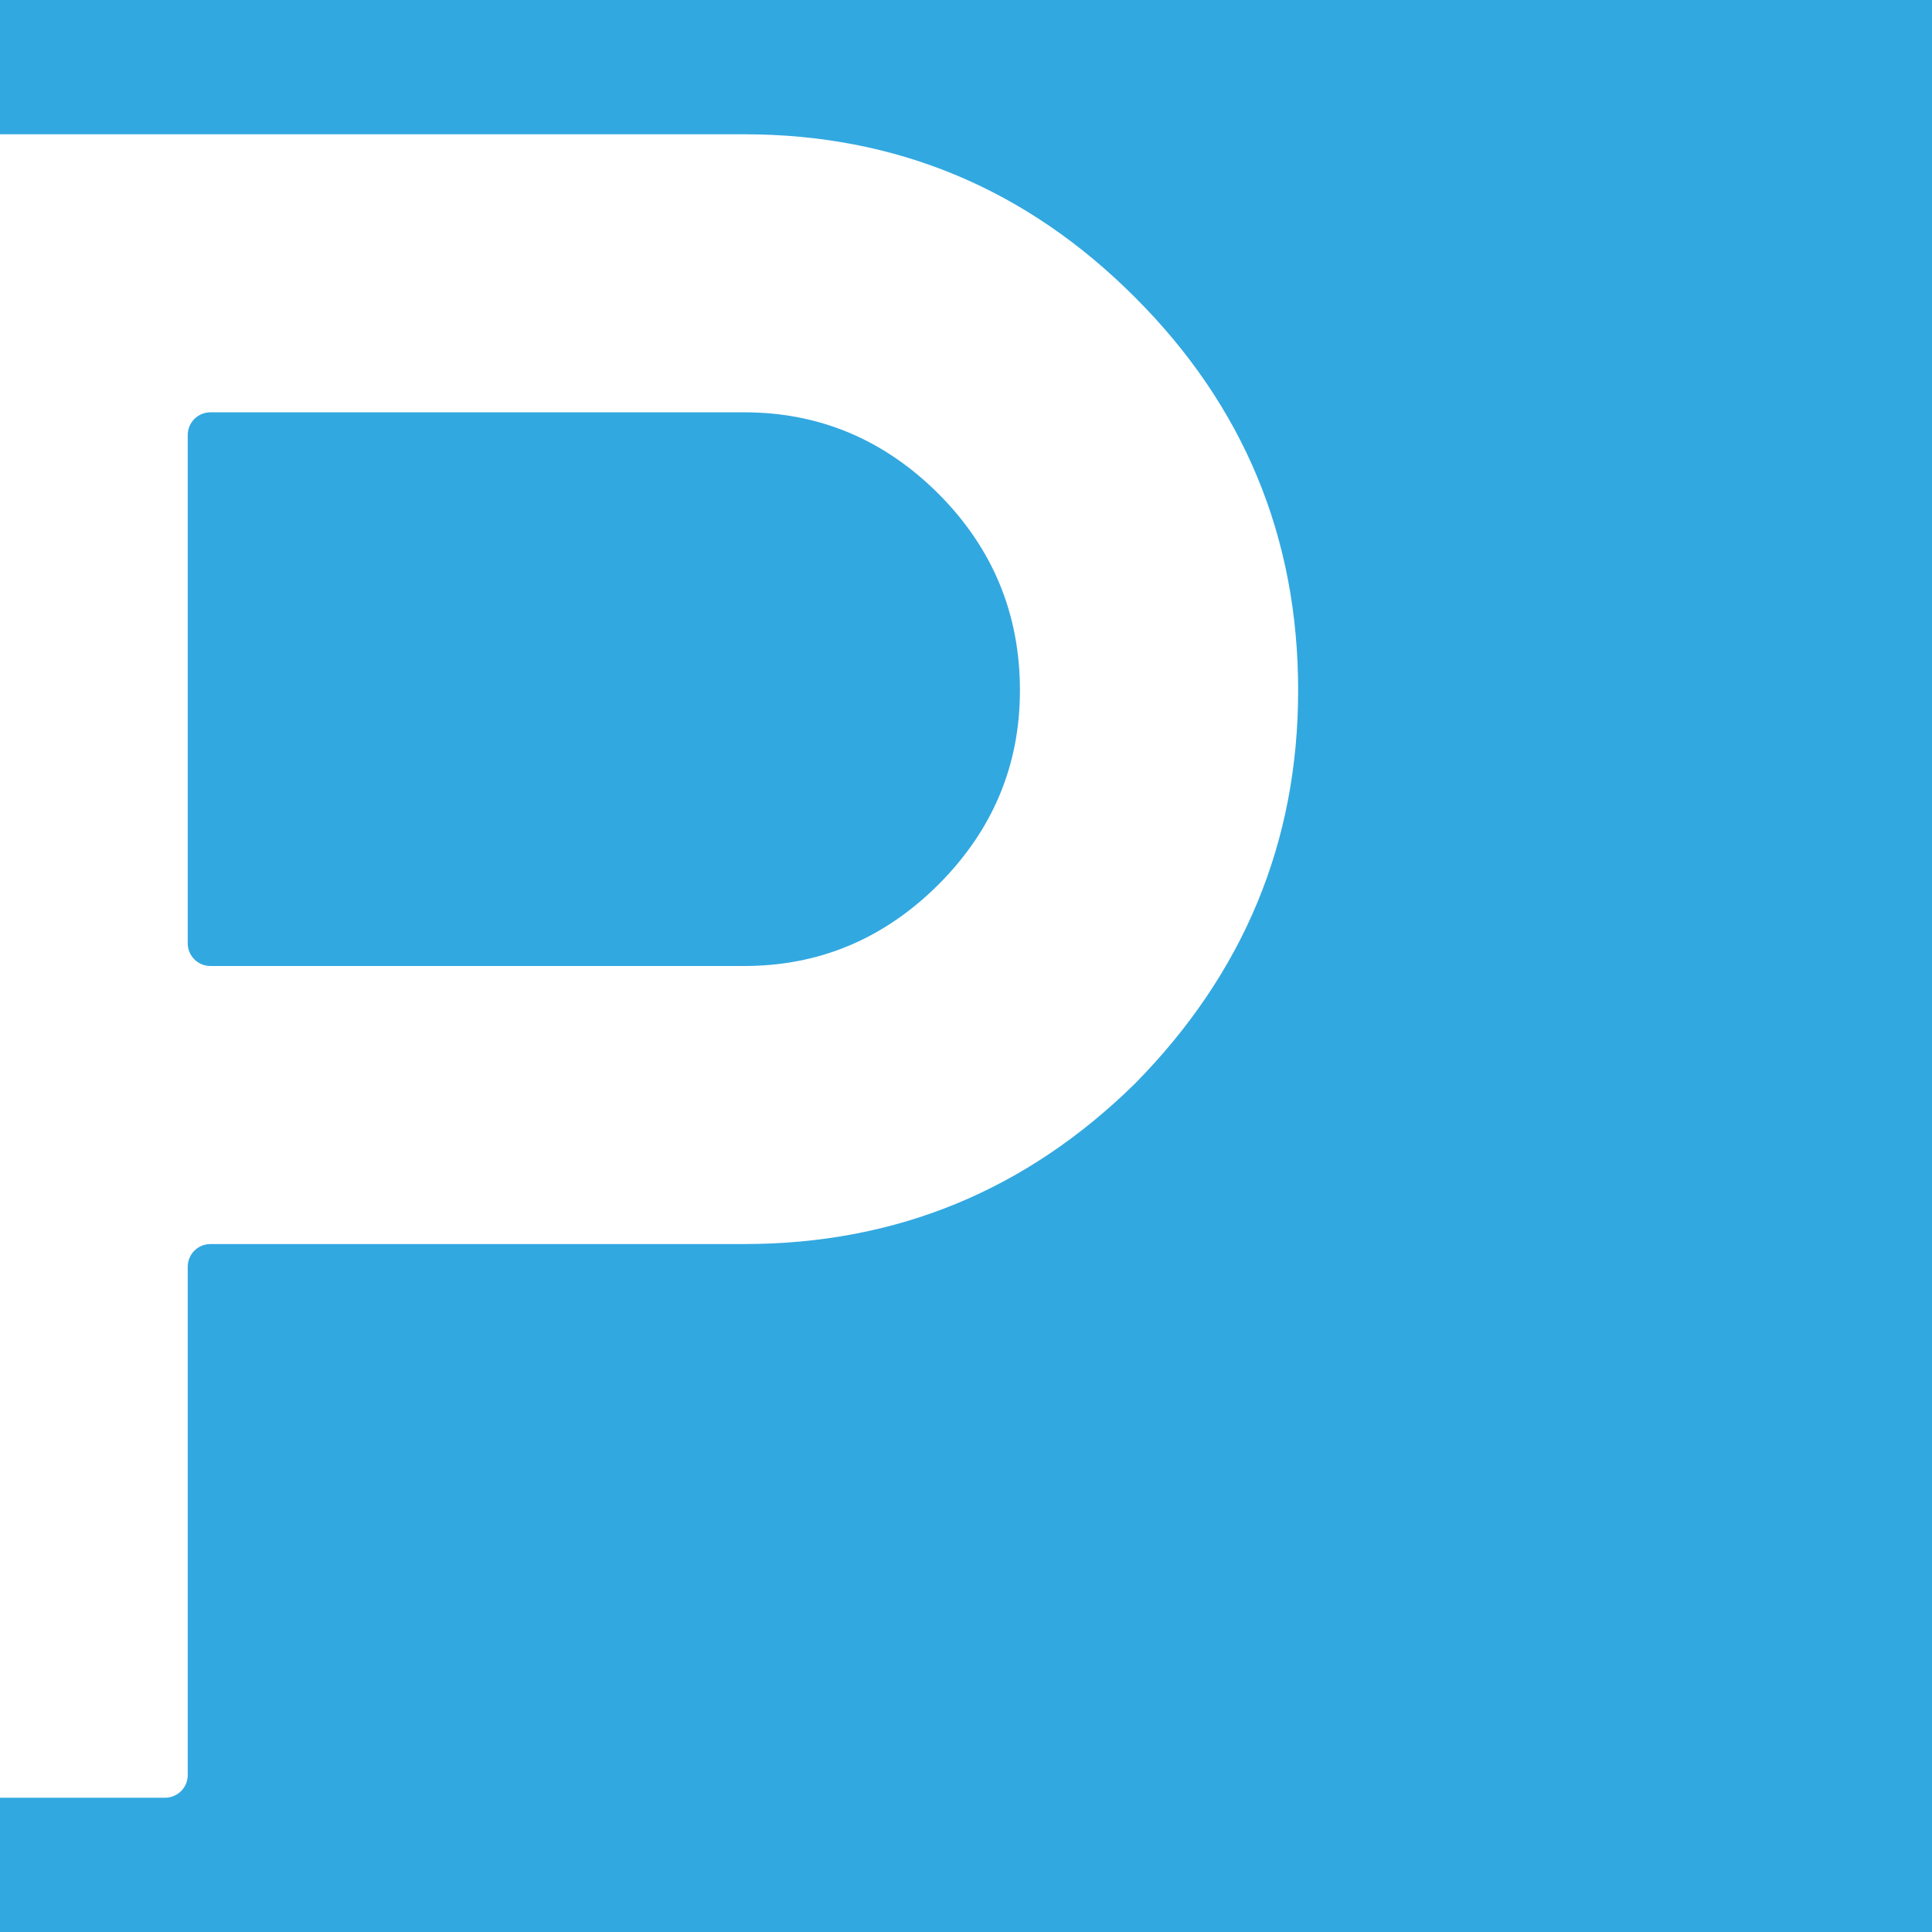 <?xml version="1.0" encoding="utf-8"?>
<!-- Generator: Adobe Illustrator 28.0.0, SVG Export Plug-In . SVG Version: 6.00 Build 0)  -->
<svg version="1.1" xmlns="http://www.w3.org/2000/svg" xmlns:xlink="http://www.w3.org/1999/xlink" x="0px" y="0px"
	 viewBox="0 0 120 120" style="enable-background:new 0 0 120 120;" xml:space="preserve">
<style type="text/css">
	.st0{display:none;}
	.st1{display:inline;fill-rule:evenodd;clip-rule:evenodd;fill:#0092C7;}
	.st2{display:inline;fill:#FFFFFF;}
	.st3{display:inline;fill-rule:evenodd;clip-rule:evenodd;fill:#FFFFFF;}
	.st4{fill:#32A8E0;}
</style>
<g id="Layer_2" class="st0">
	<path class="st1" d="M-427.75-53.73h485v227h-485V-53.73z"/>
</g>
<g id="Layer_1" class="st0">
	<path class="st2" d="M-337.29,18.33c4.79,4.79,7.19,10.49,7.19,17.11c0,6.76-2.4,12.53-7.19,17.32c-4.79,4.79-10.5,7.18-17.12,7.18
		l-47.05-0.2c-1.1,0-1.99-0.9-1.99-2V13.14c0-1.1,0.9-2,2-2h47.04C-347.79,11.14-342.08,13.54-337.29,18.33L-337.29,18.33z
		 M-307.31,130.23l-27.39-47.65c-0.58-1.01-0.18-2.32,0.89-2.8c7.84-3.58,14.35-9.14,19.55-16.67c5.78-8.31,8.67-17.53,8.67-27.67
		c0-13.38-4.79-24.85-14.37-34.43c-9.58-9.57-21.07-14.36-34.45-14.36h-81.34c-1.1,0-2,0.9-2,2v142.58c0,1.1,0.9,2,2,2h30.31
		c1.1,0,2-0.9,2-2V86.44c0-1.1,0.9-2,2-2h38.28c0.71,0,1.37,0.38,1.73,1l27.17,46.8c0.36,0.62,1.02,1,1.73,1h23.5
		C-307.5,133.23-306.54,131.56-307.31,130.23z"/>
	<path class="st3" d="M-144.87,46.83l-46.16,46.33c-0.78,0.78-2.05,0.78-2.83,0l-44.21-44.17c-1.26-1.26-3.41-0.37-3.41,1.41v80.83
		c0,1.1-0.9,2-2,2h-20.31c-1.1,0-2-0.9-2-2V-8.53c0-1.78,2.15-2.67,3.41-1.41l68.52,68.47c0.78,0.78,2.04,0.78,2.83,0l43.33-43.18
		c1.26-1.26,3.41-0.36,3.41,1.42v28.65C-144.28,45.95-144.49,46.45-144.87,46.83z"/>
	<path class="st3" d="M-79.8,84.27c0.03,6.72,2.42,12.46,7.17,17.23c4.79,4.8,10.49,7.2,17.1,7.2h48.97l21.32-0.01
		c1.09,0.03,1.95,0.91,1.95,2v20.58c0,1.1-0.9,2-2,2h-70.25c-13.37,0-24.84-4.8-34.41-14.4c-9.3-9.33-14.06-20.53-14.33-33.6h-0.01
		v-0.55c0-0.15-0.01-0.3-0.01-0.45h0.01v-49h-0.01c0-0.15,0.01-0.3,0.01-0.45v-0.55h0.01c0.26-13.06,5.03-24.27,14.33-33.6
		c9.57-9.6,21.04-14.4,34.41-14.4h70.25c1.1,0,2,0.9,2,2V8.85c0,1.09-0.87,1.97-1.95,2l-21.32-0.01h-48.97
		c-6.61,0-12.31,2.4-17.1,7.2c-4.75,4.77-7.14,10.51-7.17,17.23V84.27z"/>
</g>
<g id="Layer_4">
	<g>
		<g>
			<g>
				<g>
					<path class="st4" d="M0,0v8.34h46.22c9.43,0,17.53,3.37,24.28,10.13c6.75,6.75,10.13,14.89,10.13,24.41
						c0,9.43-3.38,17.57-10.13,24.42c-6.76,6.65-14.85,9.97-24.28,9.97H13.07c-0.78,0-1.41,0.63-1.41,1.41v31.57
						c0,0.78-0.63,1.41-1.41,1.41H0V120h120V0H0z"/>
				</g>
				<g>
					<path class="st4" d="M13.07,60h33.15c4.67,0,8.69-1.69,12.07-5.06c3.37-3.37,5.06-7.4,5.06-12.06c0-4.76-1.69-8.83-5.06-12.21
						c-3.38-3.37-7.4-5.06-12.07-5.06H13.07c-0.78,0-1.41,0.63-1.41,1.41v31.57C11.66,59.37,12.29,60,13.07,60"/>
				</g>
			</g>
		</g>
	</g>
</g>
<g id="Layer_3">
</g>
</svg>
